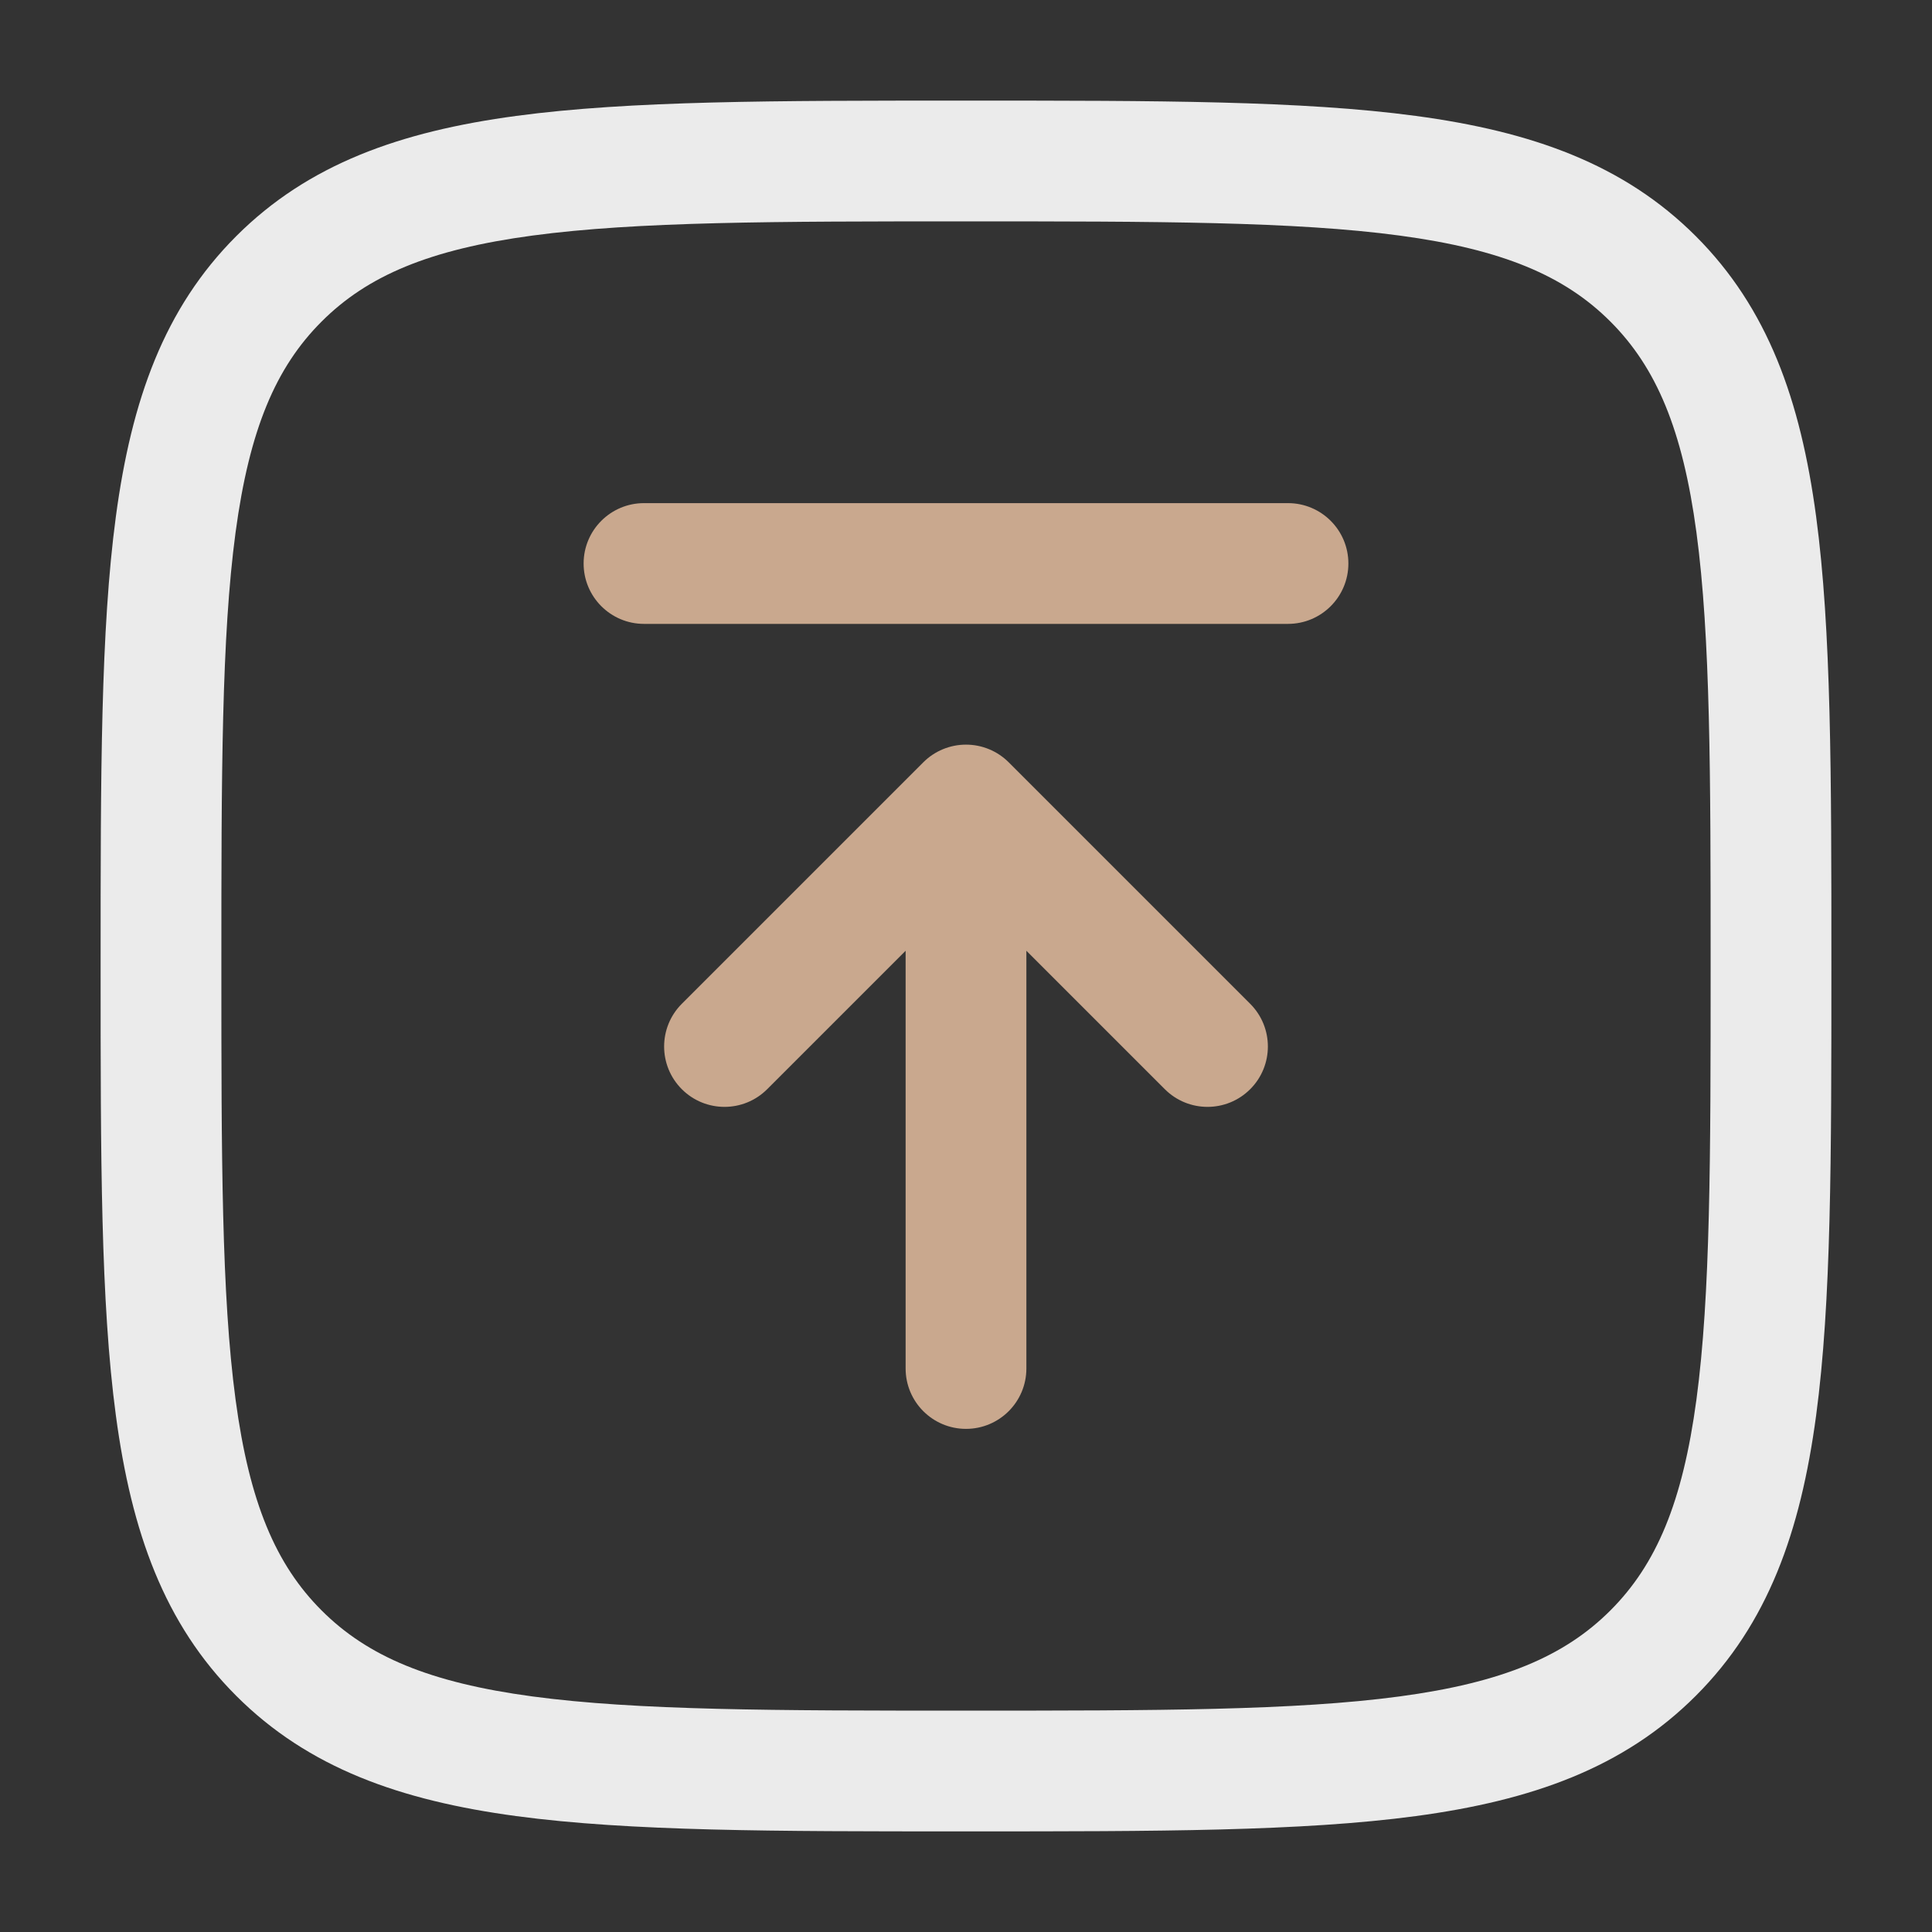 <?xml version="1.0" encoding="UTF-8"?> <svg xmlns="http://www.w3.org/2000/svg" width="100" height="100" viewBox="0 0 100 100" fill="none"><rect x="0" y="0" width="100" height="100" fill="#333333" stroke="none"/><path fill-rule="evenodd" clip-rule="evenodd" d="M50 73.958C51.726 73.958 53.125 72.559 53.125 70.833L53.125 49.211L60.29 56.376C61.511 57.597 63.489 57.597 64.71 56.376C65.93 55.156 65.93 53.178 64.71 51.957L52.21 39.457C51.624 38.871 50.829 38.542 50 38.542C49.171 38.542 48.376 38.871 47.79 39.457L35.29 51.957C34.07 53.178 34.07 55.156 35.29 56.376C36.511 57.597 38.489 57.597 39.71 56.376L46.875 49.211L46.875 70.833C46.875 72.559 48.274 73.958 50 73.958Z" fill="#C9A88E"></path><path fill-rule="evenodd" clip-rule="evenodd" d="M30.208 29.167C30.208 30.892 31.608 32.292 33.333 32.292L66.667 32.292C68.392 32.292 69.792 30.892 69.792 29.167C69.792 27.441 68.392 26.042 66.667 26.042L33.333 26.042C31.608 26.042 30.208 27.441 30.208 29.167Z" fill="#C9A88E"></path><path opacity="0.9" fill-rule="evenodd" clip-rule="evenodd" d="M5.208 50.239L5.208 49.761C5.208 40.142 5.208 32.605 5.999 26.724C6.808 20.704 8.497 15.954 12.226 12.225C15.954 8.497 20.704 6.808 26.724 5.999C32.605 5.208 40.143 5.208 49.761 5.208L50.239 5.208C59.858 5.208 67.395 5.208 73.276 5.999C79.296 6.808 84.046 8.497 87.775 12.225C91.503 15.954 93.192 20.704 94.001 26.724C94.792 32.605 94.792 40.142 94.792 49.761L94.792 50.239C94.792 59.857 94.792 67.395 94.001 73.276C93.192 79.296 91.503 84.046 87.775 87.774C84.046 91.503 79.296 93.192 73.276 94.001C67.395 94.792 59.858 94.792 50.239 94.792L49.761 94.792C40.143 94.792 32.605 94.792 26.724 94.001C20.704 93.192 15.954 91.503 12.226 87.774C8.497 84.046 6.808 79.296 5.999 73.276C5.208 67.395 5.208 59.857 5.208 50.239ZM12.193 72.443C12.909 77.77 14.271 80.981 16.645 83.355C19.018 85.729 22.23 87.091 27.557 87.807C32.973 88.535 40.091 88.542 50 88.542C59.909 88.542 67.027 88.535 72.443 87.807C77.77 87.091 80.981 85.729 83.355 83.355C85.729 80.981 87.091 77.77 87.807 72.443C88.535 67.027 88.542 59.909 88.542 50C88.542 40.091 88.535 32.973 87.807 27.557C87.091 22.23 85.729 19.019 83.355 16.645C80.981 14.271 77.77 12.909 72.443 12.193C67.027 11.465 59.909 11.458 50 11.458C40.091 11.458 32.973 11.465 27.557 12.193C22.23 12.909 19.018 14.271 16.645 16.645C14.271 19.019 12.909 22.23 12.193 27.557C11.465 32.973 11.458 40.091 11.458 50C11.458 59.909 11.465 67.027 12.193 72.443Z" fill="white"></path></svg> 